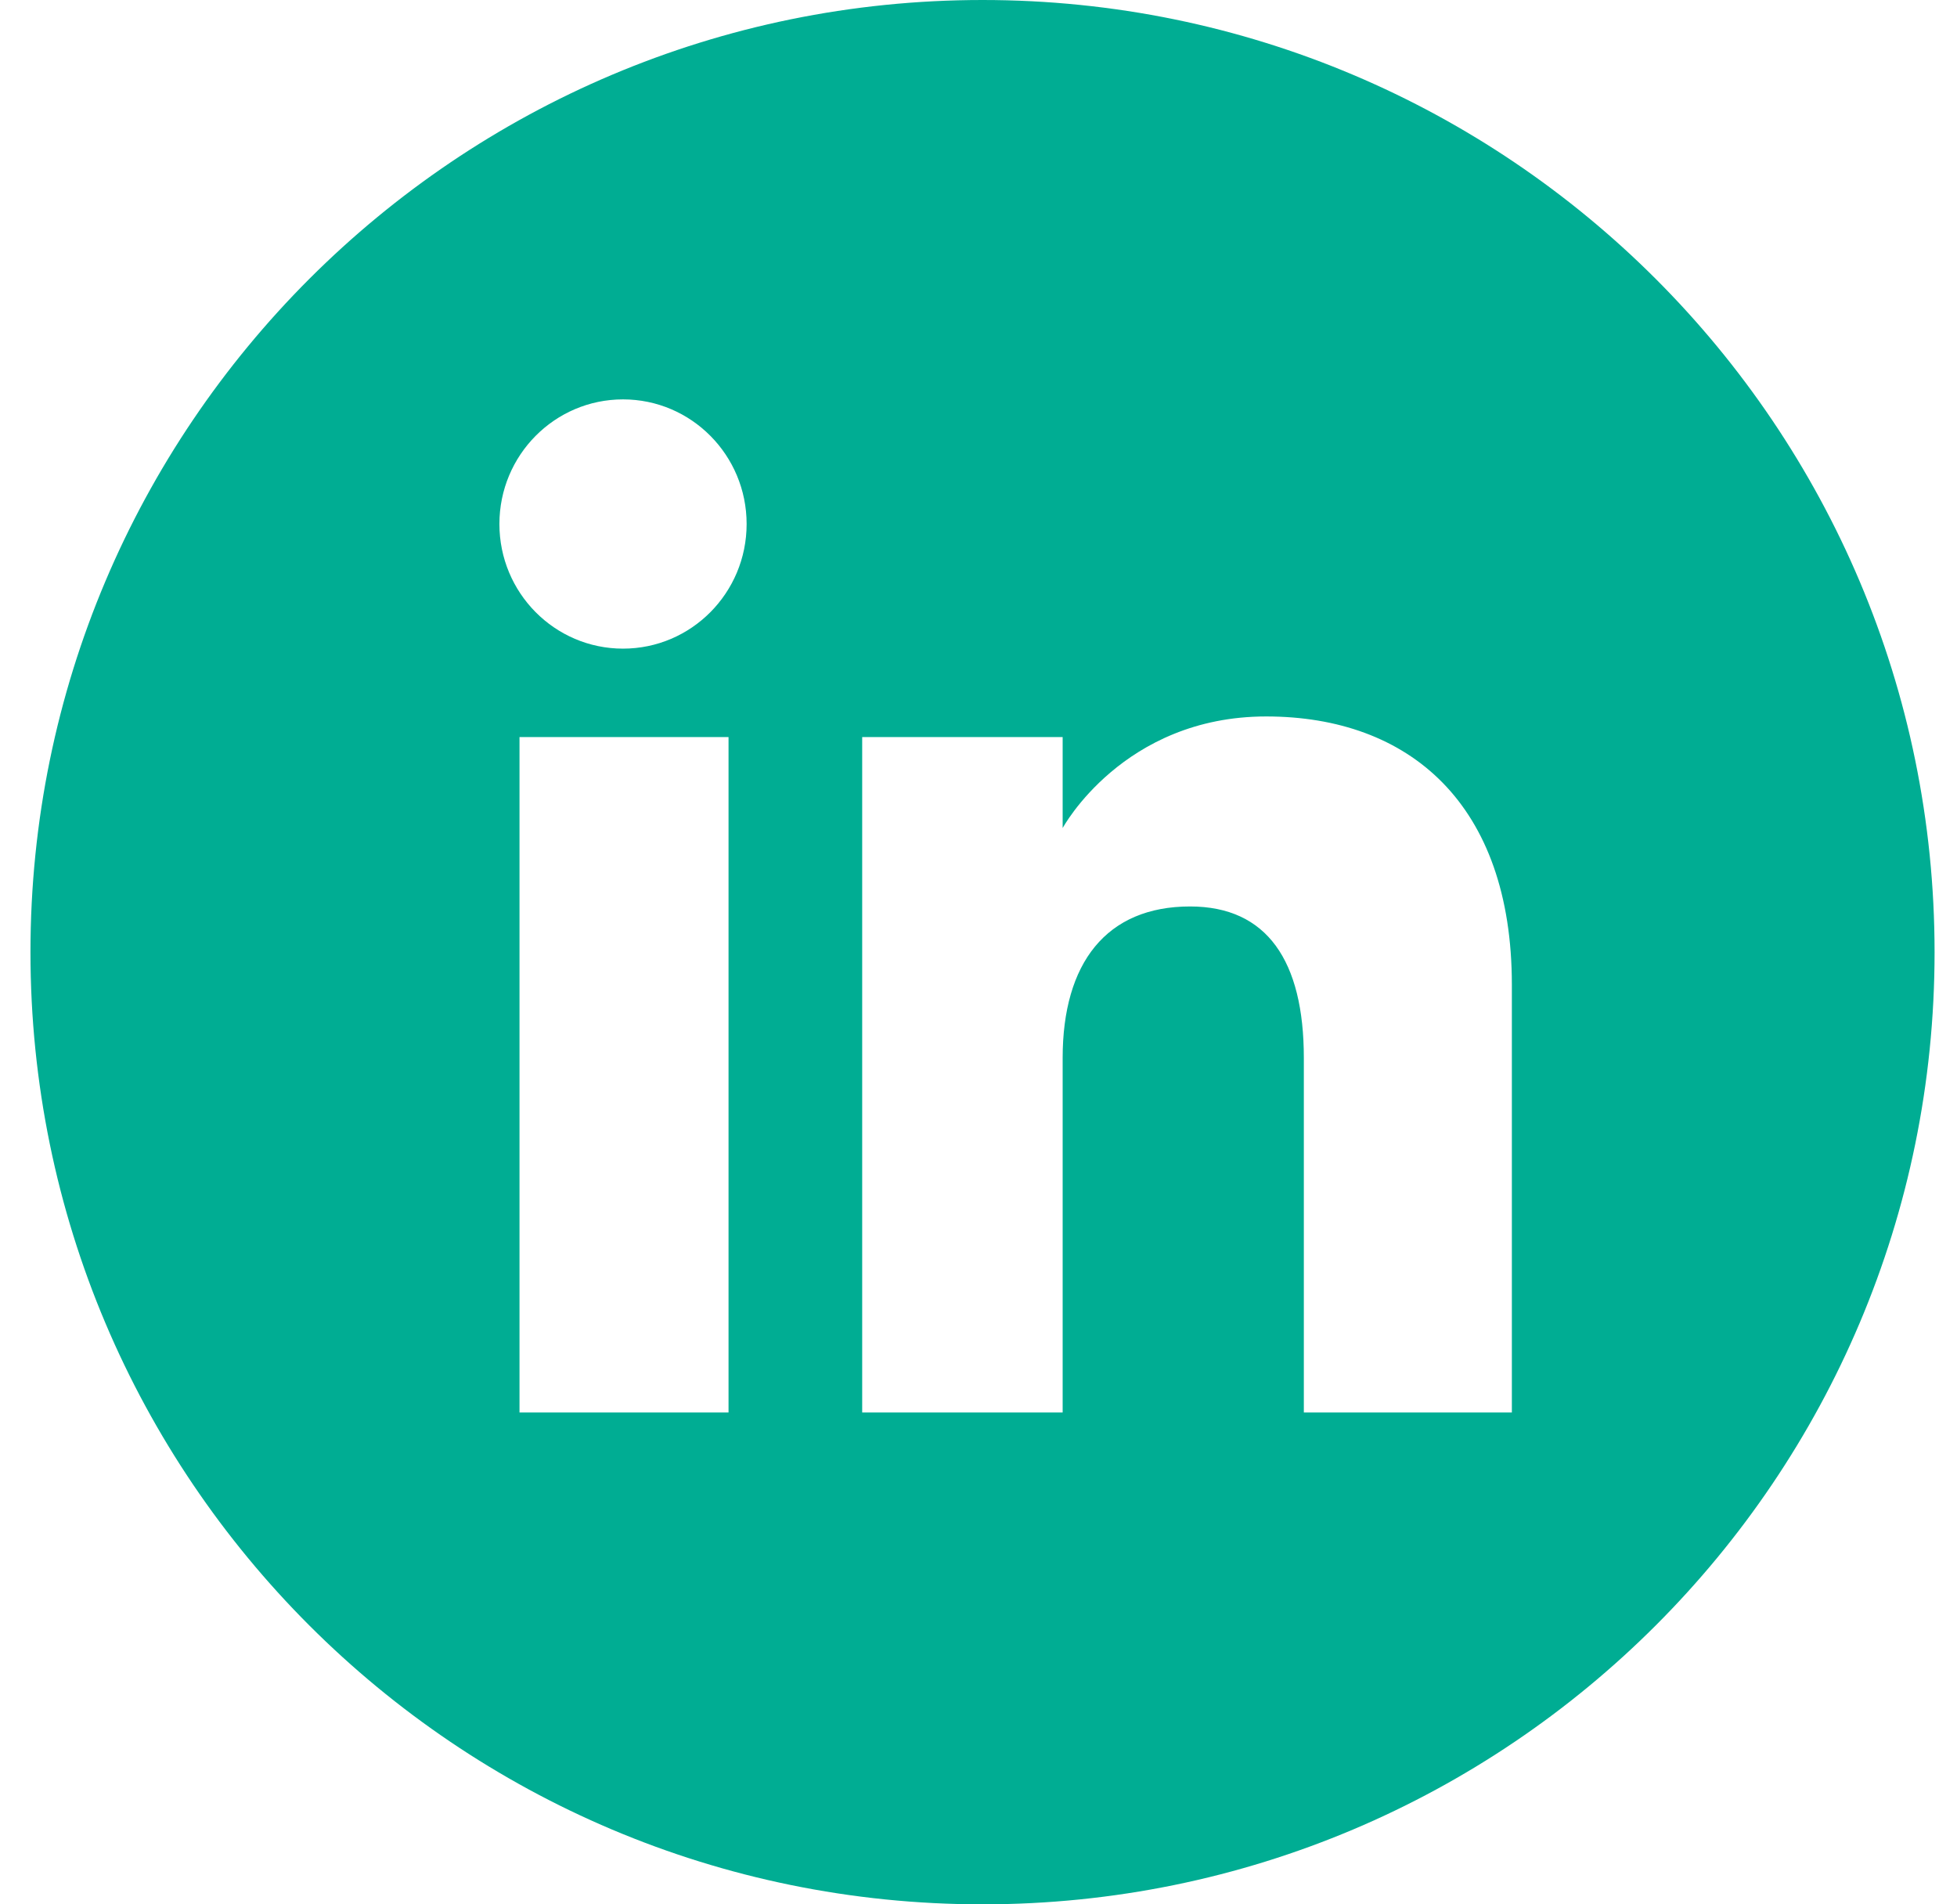 <svg width="37" height="36" viewBox="0 0 37 36" fill="none" xmlns="http://www.w3.org/2000/svg">
<path d="M18.576 0C8.635 0 0.576 8.059 0.576 18C0.576 27.941 8.635 36 18.576 36C28.517 36 36.576 27.941 36.576 18C36.576 8.059 28.517 0 18.576 0ZM13.774 26.702H9.822V13.934H13.774V26.702ZM11.779 12.262C10.488 12.262 9.442 11.207 9.442 9.906C9.442 8.605 10.488 7.55 11.779 7.55C13.07 7.55 14.116 8.605 14.116 9.906C14.116 11.207 13.07 12.262 11.779 12.262ZM28.584 26.702H24.651V20C24.651 18.162 23.953 17.136 22.5 17.136C20.918 17.136 20.091 18.204 20.091 20V26.702H16.301V13.934H20.091V15.654C20.091 15.654 21.231 13.544 23.939 13.544C26.646 13.544 28.584 15.198 28.584 18.617V26.702Z" fill="#00AD93"/>
</svg>
